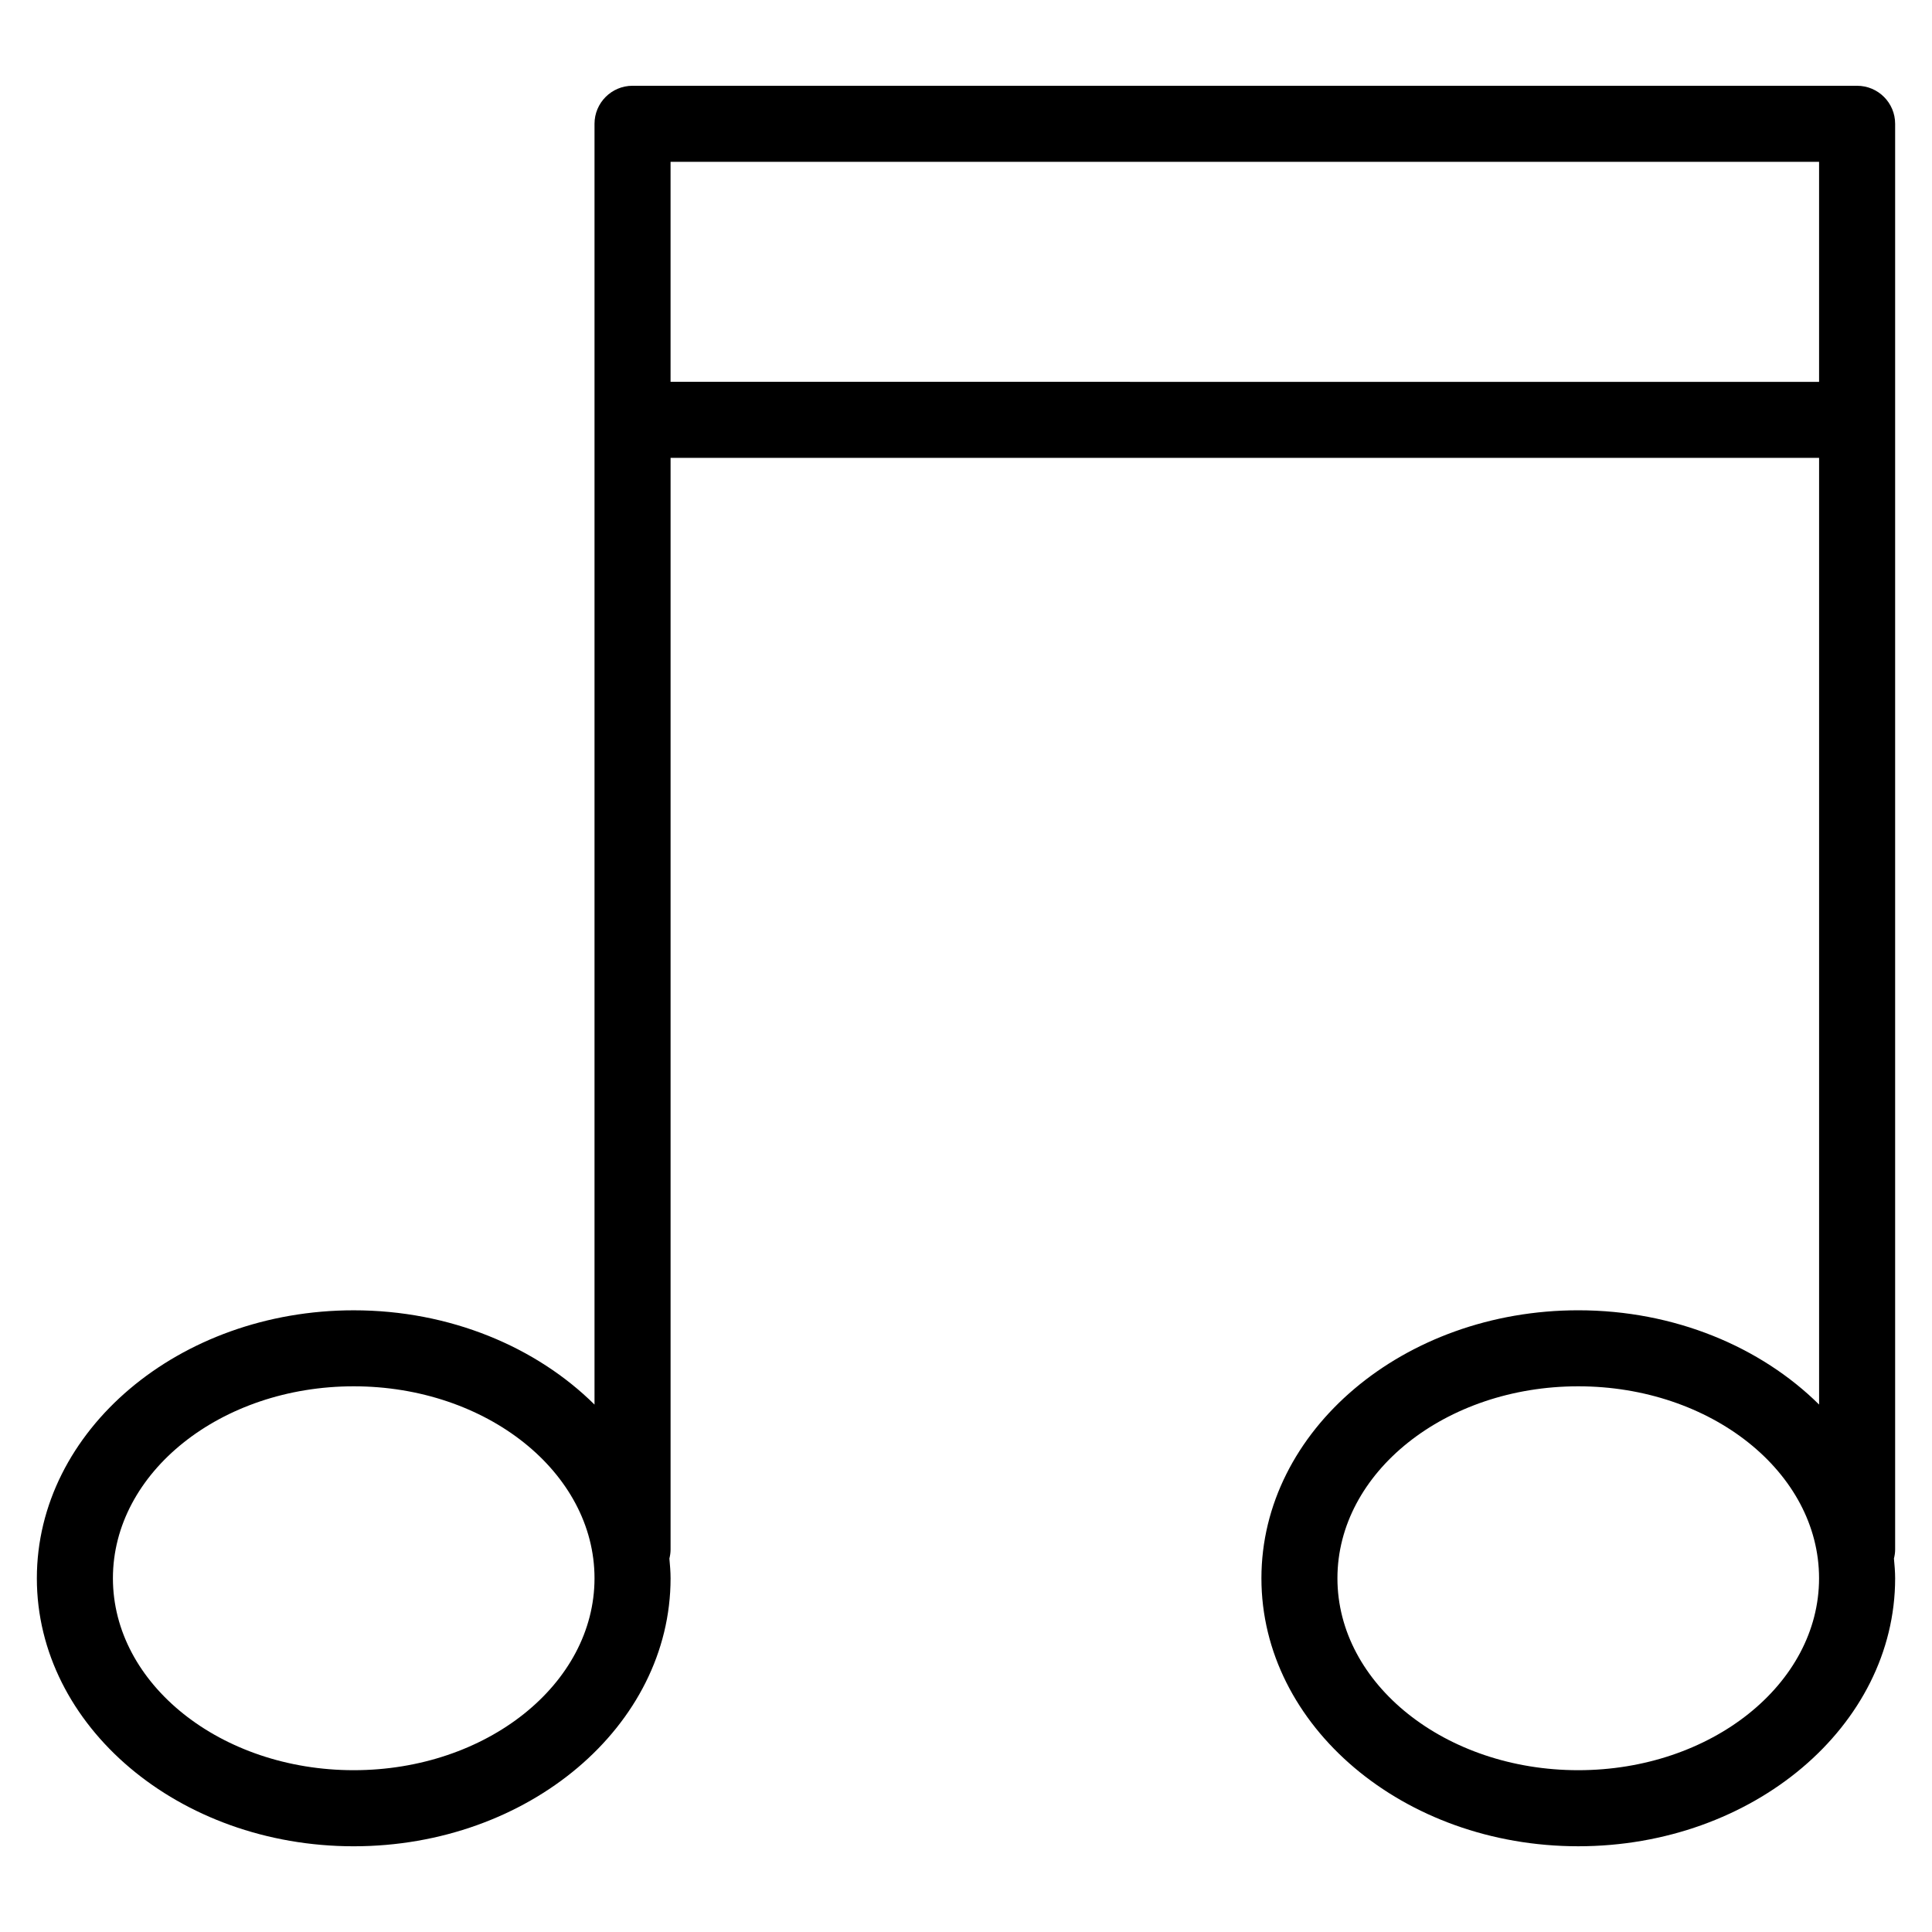 <?xml version="1.0" encoding="UTF-8"?>
<!-- Uploaded to: SVG Repo, www.svgrepo.com, Generator: SVG Repo Mixer Tools -->
<svg fill="#000000" width="800px" height="800px" version="1.1" viewBox="144 144 512 512" xmlns="http://www.w3.org/2000/svg">
 <path d="m636.15 166.73h-324.52c-5.562 0-10.078 4.516-10.078 10.078v339.42c-15.41-15.262-38.281-24.984-63.816-24.984-46.301 0-83.969 31.859-83.969 71.023 0 39.16 37.668 71.016 83.969 71.016 46.301-0.004 83.973-31.859 83.973-71.023 0-1.77-0.16-3.496-0.312-5.234 0.188-0.766 0.312-1.559 0.312-2.383v-289.3h304.37v250.88c-15.418-15.262-38.289-24.984-63.824-24.984-46.297 0-83.965 31.859-83.965 71.023 0 39.16 37.668 71.016 83.965 71.016 46.301 0 83.977-31.855 83.977-71.016 0-1.77-0.16-3.496-0.316-5.234 0.188-0.766 0.316-1.559 0.316-2.383v-377.84c0-5.562-4.512-10.074-10.078-10.074zm-398.41 446.39c-35.188 0-63.816-22.816-63.816-50.863 0-28.047 28.625-50.871 63.816-50.871 35.191 0 63.812 22.82 63.812 50.867 0 28.043-28.629 50.867-63.812 50.867zm83.965-367.93v-58.309h304.37v58.312zm240.54 367.93c-35.188 0-63.812-22.816-63.812-50.863 0-28.047 28.625-50.871 63.812-50.871 35.191 0 63.824 22.816 63.824 50.871 0 28.039-28.633 50.863-63.824 50.863z"/>
</svg>